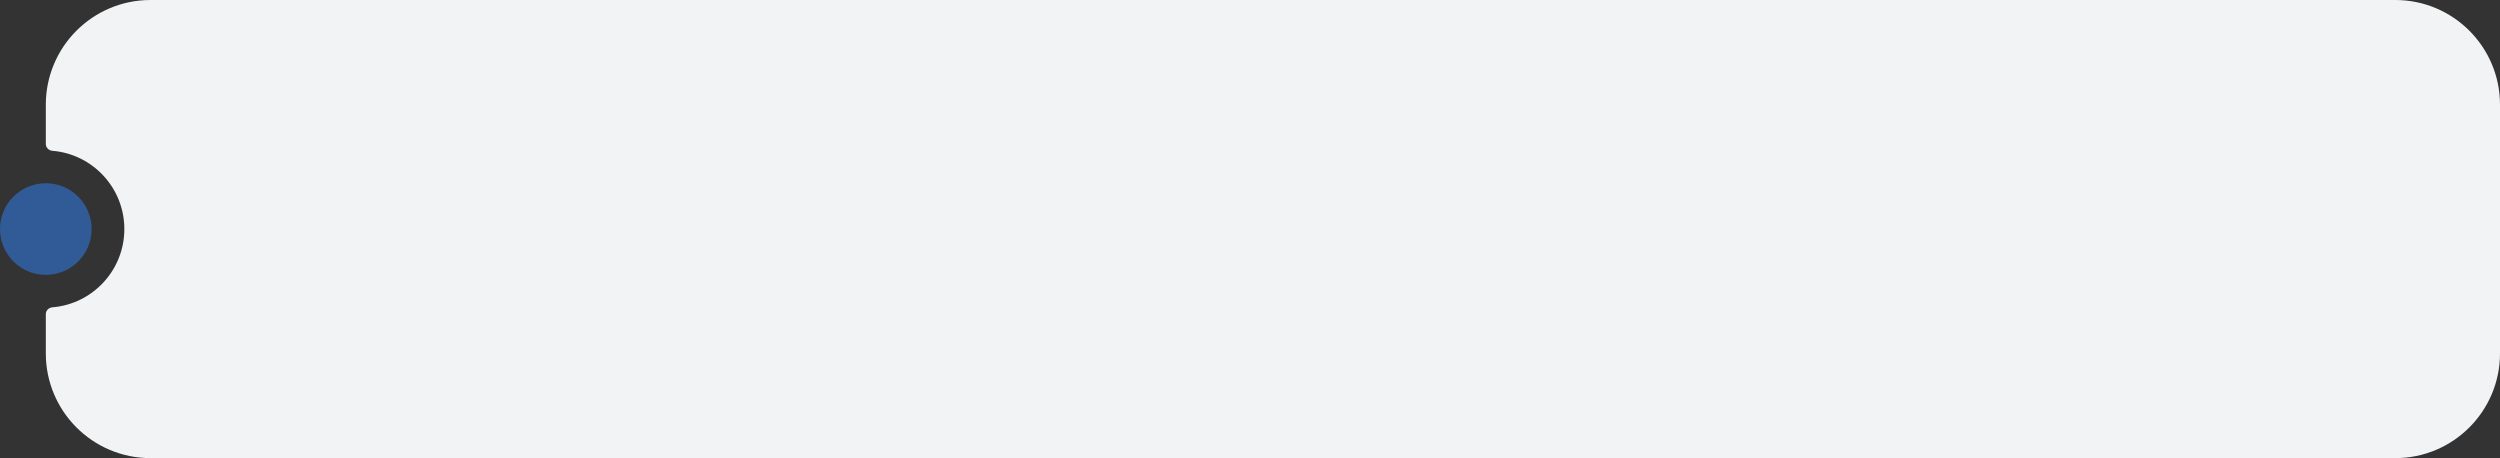 <?xml version="1.0" encoding="UTF-8"?> <svg xmlns="http://www.w3.org/2000/svg" width="382" height="70" viewBox="0 0 382 70" fill="none"><rect x="0" y="0" width="382" height="70" fill="#333333" stroke="none"/><path d="M366 0C374.836 1.41732e-06 382 7.164 382 16V54C382 62.837 374.837 70 366 70H23C14.163 70 7 62.837 7 54V48C7 47.448 7.449 47.004 8 46.959C14.159 46.451 19 41.291 19 35C19 28.709 14.159 23.549 8 23.041C7.449 22.996 7 22.552 7 22V16C7 7.164 14.164 0 23 0H366Z" fill="#F2F3F4"></path><circle cx="7" cy="35" r="7" fill="#315B96"></circle></svg> 